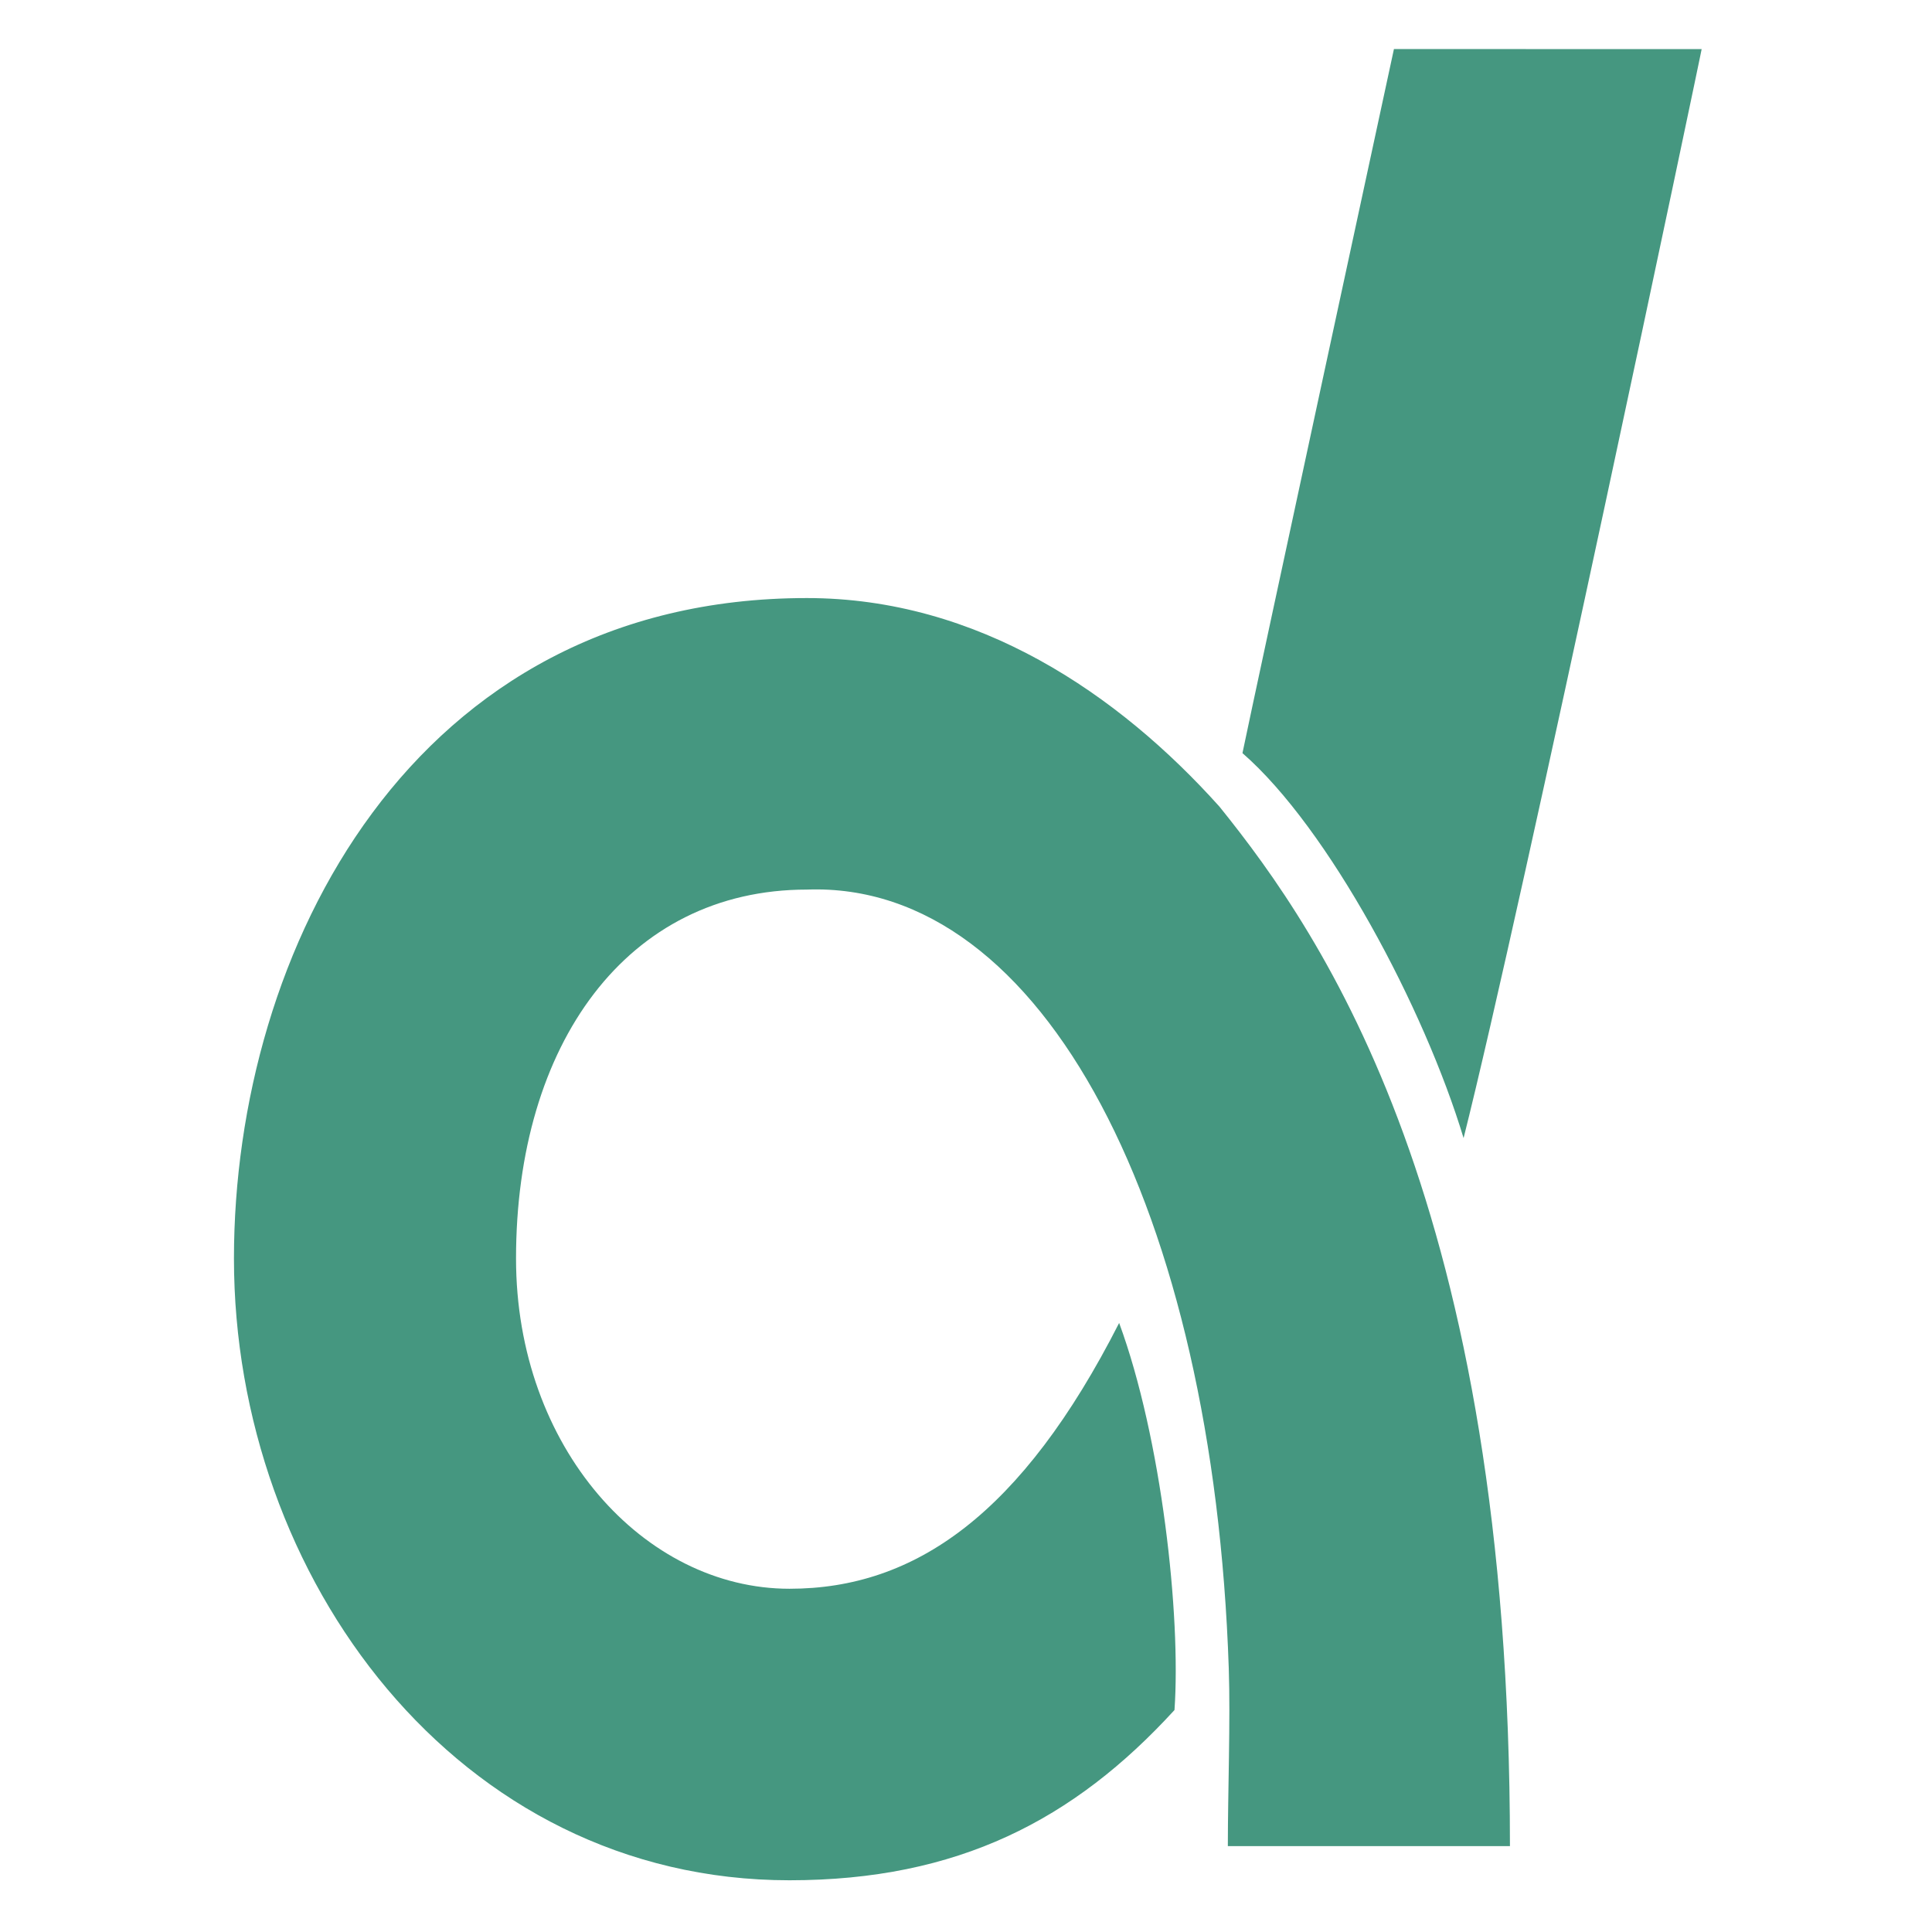 <svg xmlns="http://www.w3.org/2000/svg" viewBox="0 0 512 512">
  <g id="Group_9" data-name="Group 9" transform="translate(-1363 -236)">
    <g id="Group_8" data-name="Group 8" transform="translate(-150.942 125)">
      <path id="Path_10" data-name="Path 10" d="M195.076,0s-36.755,170.164-40.144,186.585c22.839,19.88,48.186,67.536,58.6,102.022C228.861,227.833,276.895-.809,276.62.011Z" transform="translate(1688.274 124)" fill="#459780" fill-rule="evenodd"/>
      <path id="Path_11" data-name="Path 11" d="M379.122,75.424c-26.777-29.865-64.059-55.288-109.355-55.288-104.673,0-151.825,93.548-151.825,175.028,0,84.5,59.226,164.773,147.223,164.773,44.609,0,75.382-15.982,102.029-45.117,1.741-24.979-3.41-72.022-14.667-102.578-25.8,50.694-54.1,70.439-87.361,70.439-38.532,0-72.47-37.423-72.47-87.516,0-56.731,29.335-97.771,77.072-97.771,62.853-2.314,107.751,85.563,111.811,206.376.463,13.753-.246,32.627-.246,47.111h74.76C456.093,181.108,406.716,109.652,379.122,75.424Z" transform="translate(1458 249.355)" fill="#459780" fill-rule="evenodd"/>
    </g>
    <rect id="Rectangle_12" data-name="Rectangle 12" width="512" height="512" transform="translate(1363 236)" fill="none"/>
  </g>
</svg>
